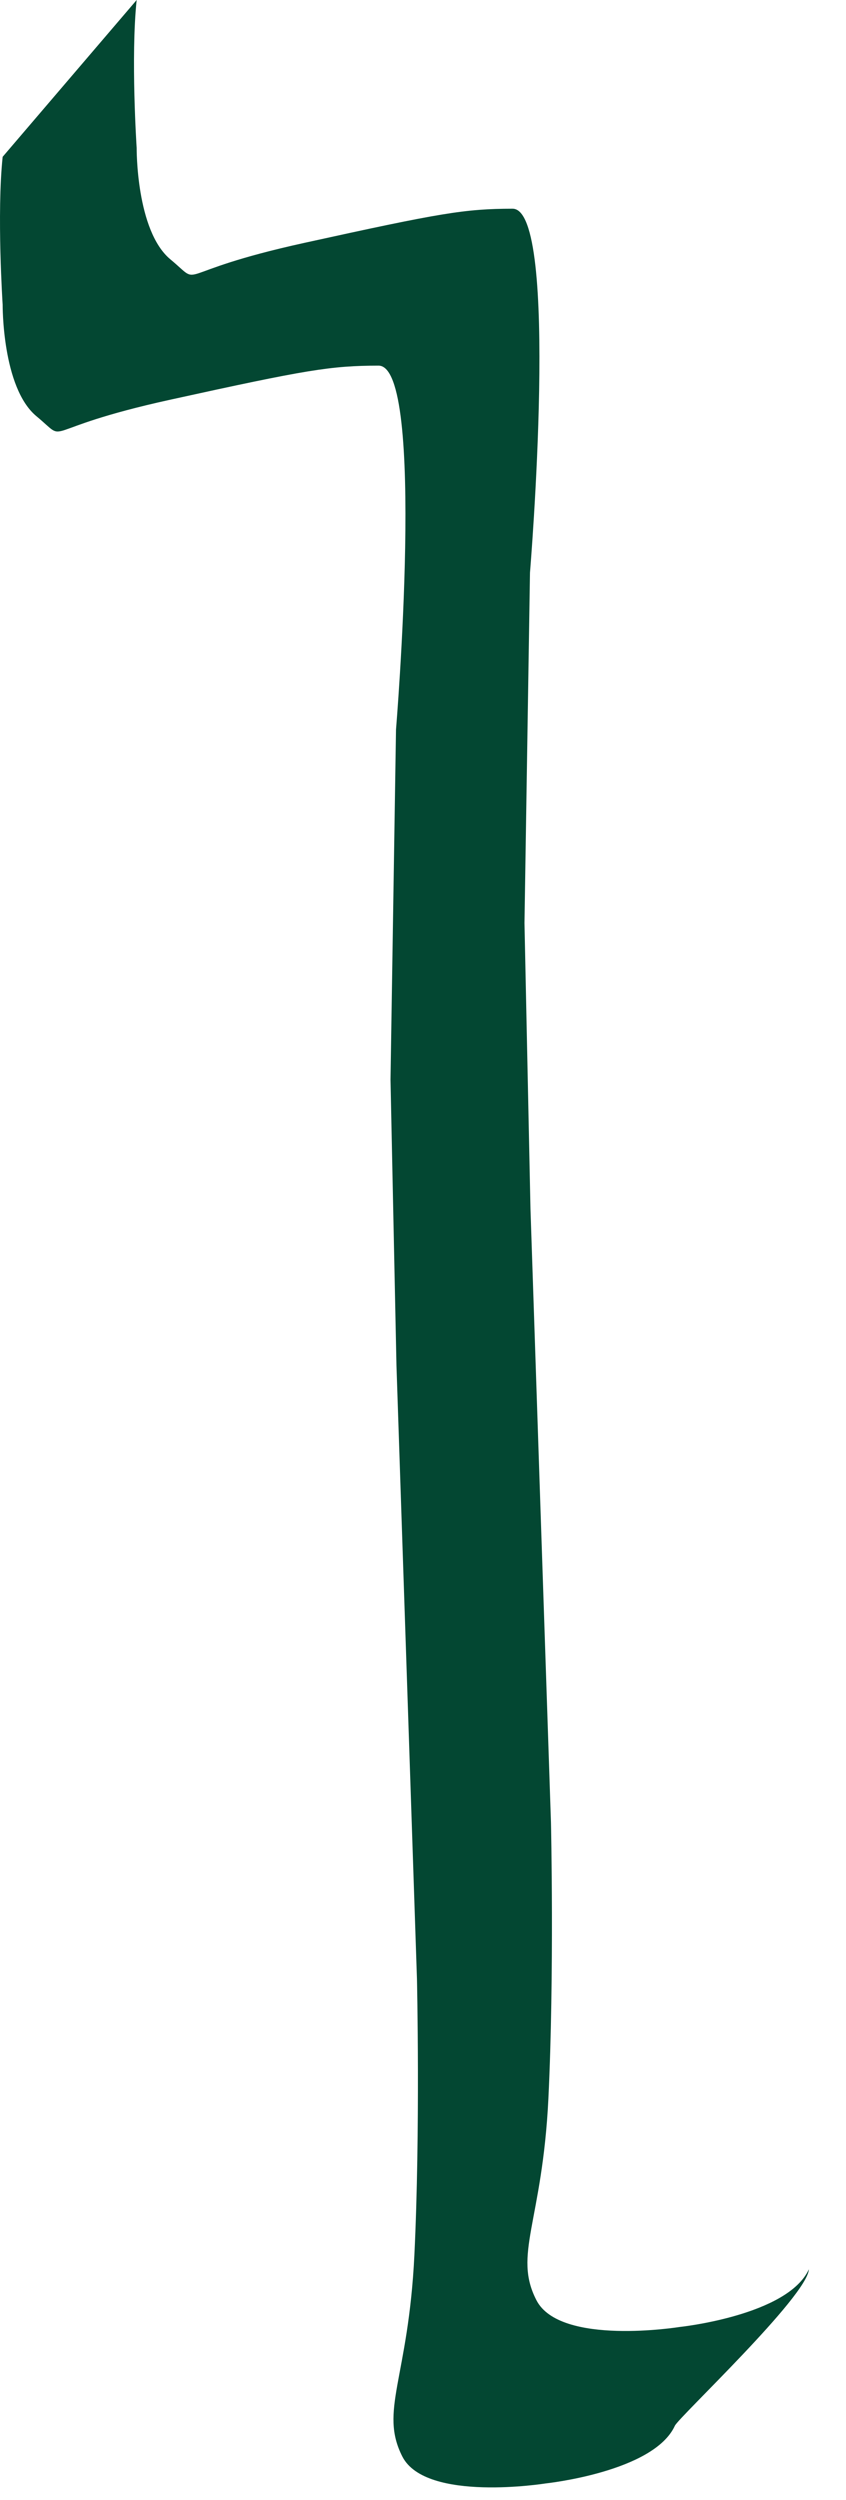 <?xml version="1.0" encoding="utf-8"?>
<svg xmlns="http://www.w3.org/2000/svg" fill="none" height="100%" overflow="visible" preserveAspectRatio="none" style="display: block;" viewBox="0 0 22 65" width="100%">
<path d="M17.669 60.499C17.669 60.499 14.565 60.999 13.95 59.803C13.335 58.611 14.105 57.773 14.261 54.558C14.416 51.344 14.328 47.386 14.328 47.386L13.795 31.433L13.639 23.997L13.782 14.89C13.782 14.89 14.568 5.423 13.329 5.426C12.089 5.429 11.47 5.532 7.907 6.316C4.343 7.1 5.327 7.488 4.431 6.743C3.535 5.998 3.554 3.844 3.554 3.844C3.554 3.844 3.398 1.48 3.554 0L0.069 4.077C-0.086 5.554 0.069 7.92 0.069 7.92C0.069 7.92 0.051 10.075 0.946 10.82C1.842 11.564 0.858 11.177 4.422 10.393C7.986 9.609 8.604 9.509 9.844 9.506C11.084 9.503 10.298 18.967 10.298 18.967L10.155 28.071L10.31 35.504L10.843 51.453C10.843 51.453 10.931 55.412 10.776 58.626C10.621 61.84 9.853 62.675 10.465 63.871C11.081 65.063 14.184 64.567 14.184 64.567C14.184 64.567 16.999 64.27 17.55 63.066C17.651 62.845 20.996 59.7 21.035 58.998C20.484 60.203 17.669 60.499 17.669 60.499Z" fill="#034732" id="Vector"/>
</svg>